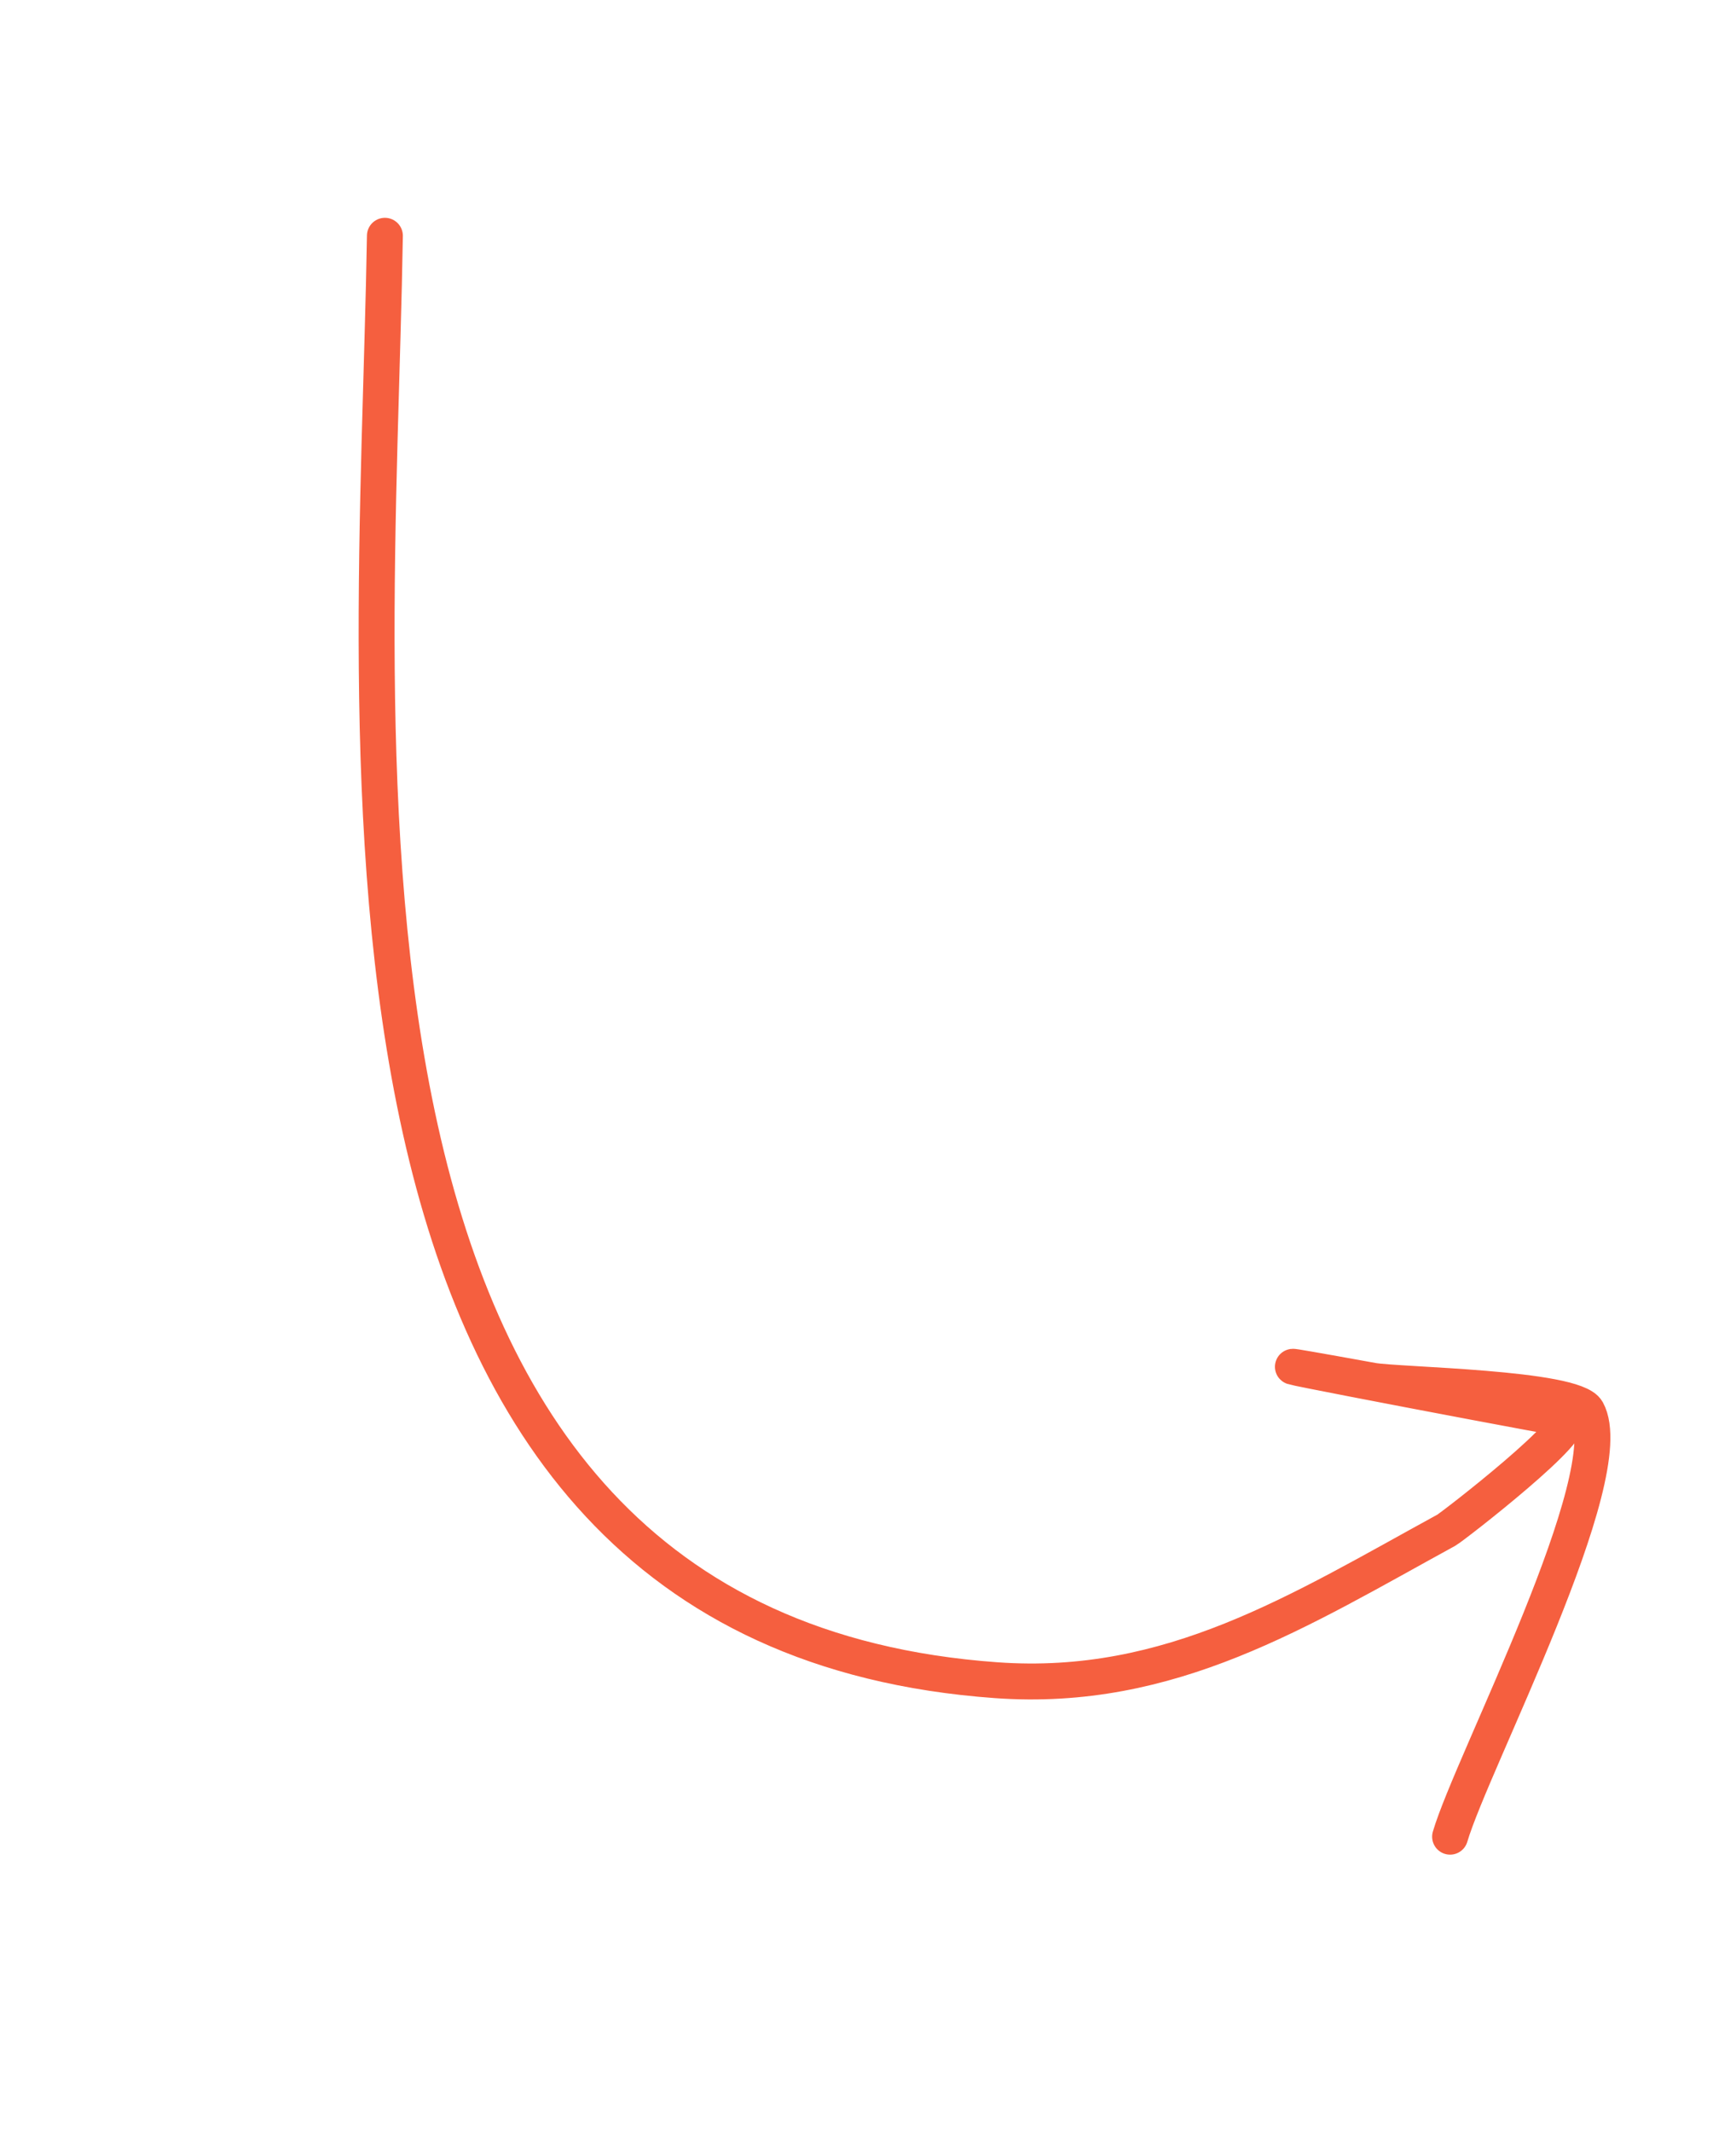 <?xml version="1.0" encoding="UTF-8"?> <svg xmlns="http://www.w3.org/2000/svg" width="145" height="178" viewBox="0 0 145 178" fill="none"> <path d="M32.149 19.685C31.456 62.127 23.718 136.007 83.203 140.281C97.775 141.328 108.519 134.475 120.803 127.758C121.334 127.467 132.545 118.78 130.597 118.439C125.381 117.525 94.729 111.668 114.639 115.275C116.746 115.657 131.49 115.835 132.566 117.803C135.497 123.165 122.944 147.138 121.119 153.346" stroke="#F55F3F" stroke-width="3" stroke-linecap="round"></path> </svg> 